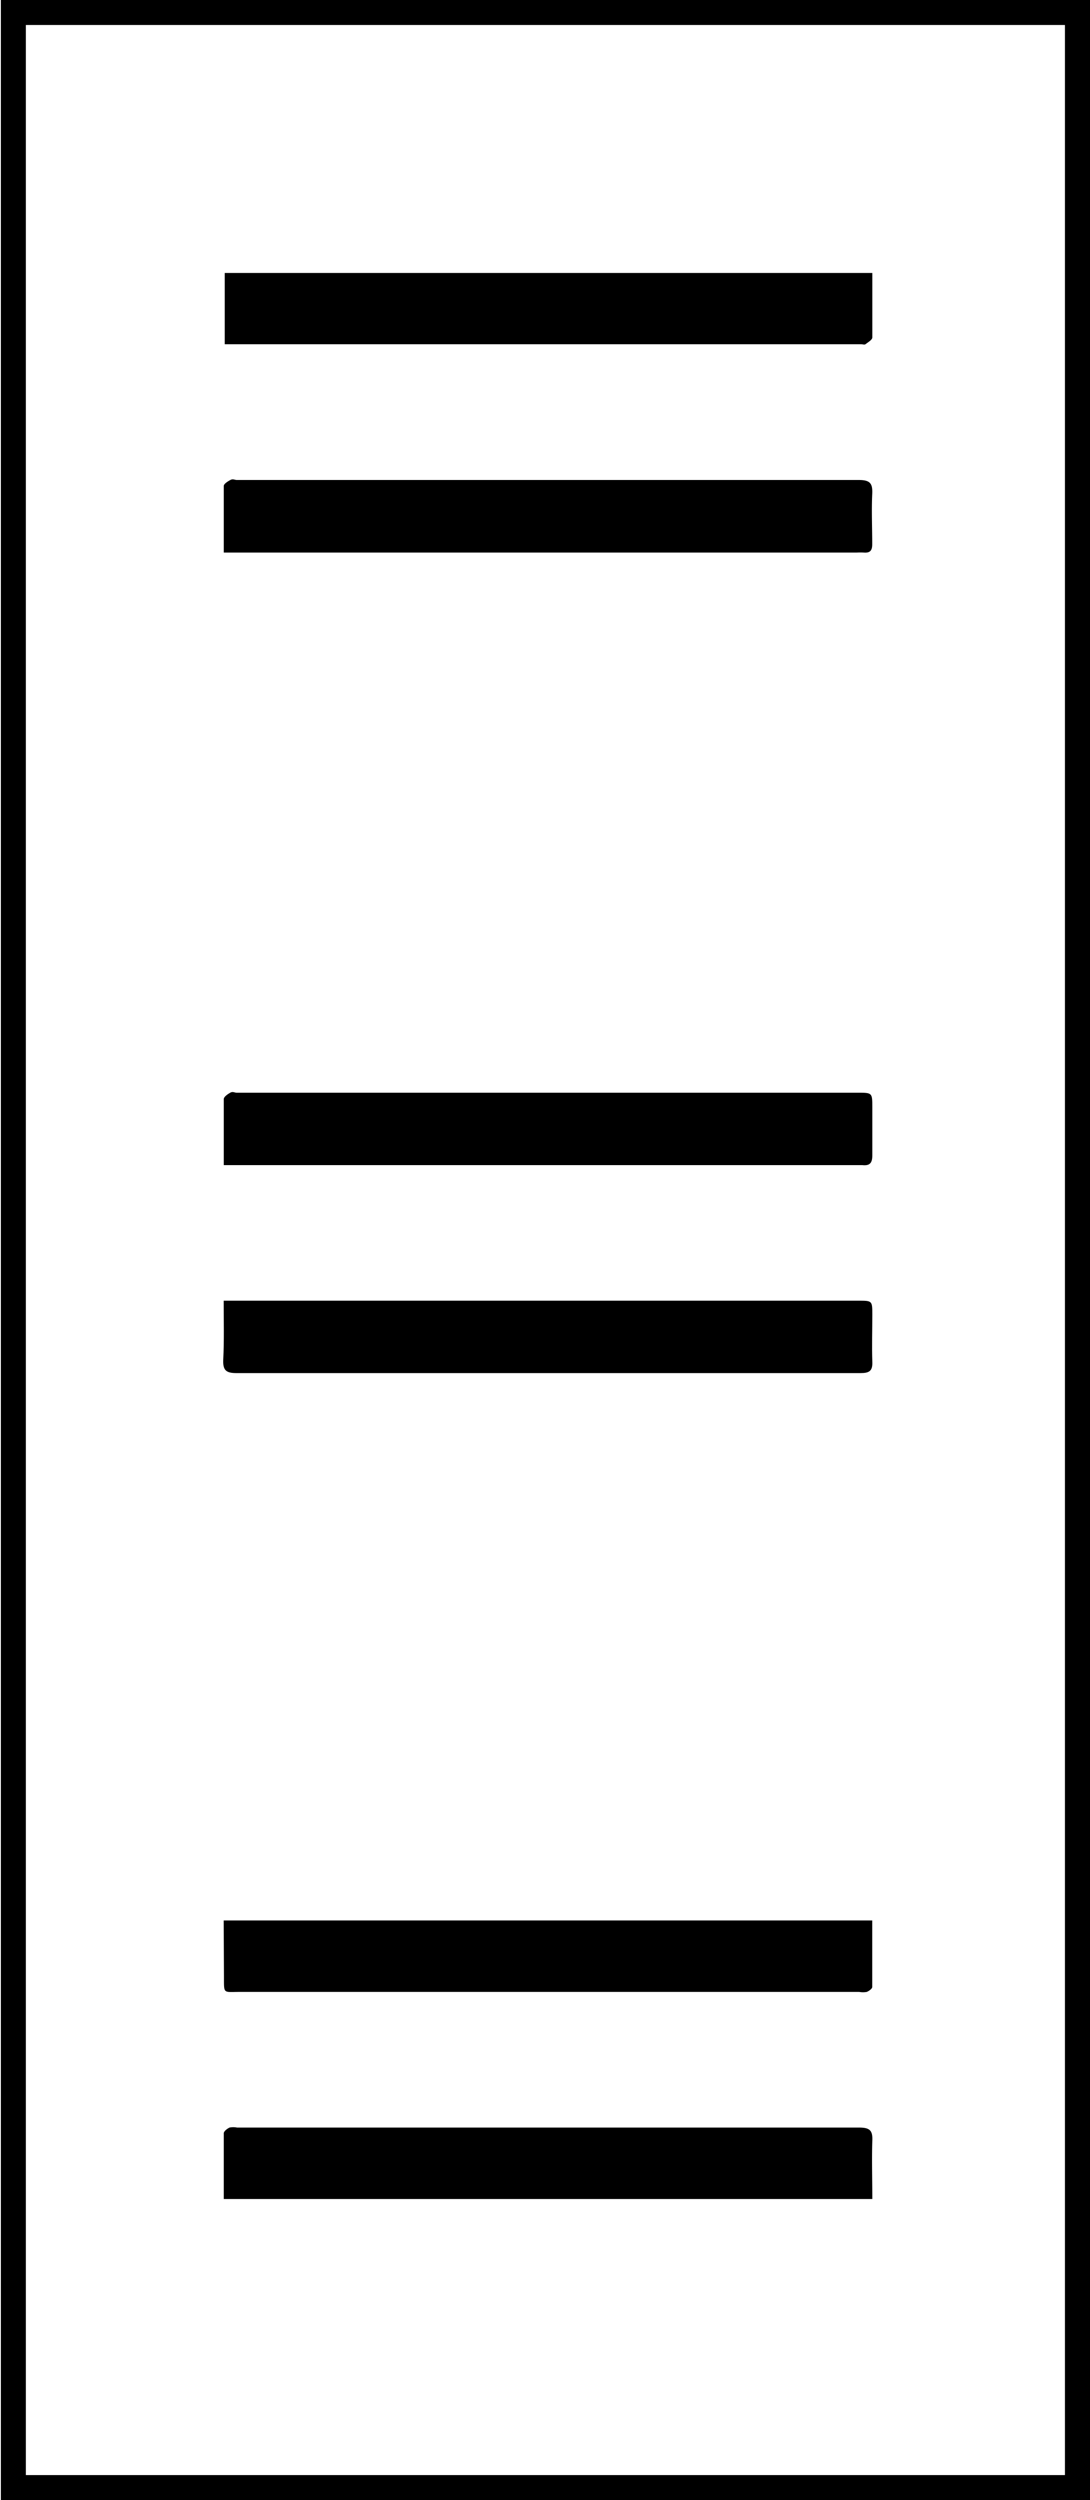<svg id="Layer_1" data-name="Layer 1" xmlns="http://www.w3.org/2000/svg" viewBox="0 0 123.53 283.09"><title>uveg</title><path d="M98.86,30.91c0,2.53,0,4.92,0,7.3,0,.27-.48.54-.78.77-.1.08-.31,0-.48,0H25.47V30.91Z"/><path d="M25.36,62.51c0-2.64,0-5.06,0-7.48,0-.24.45-.52.75-.68s.48,0,.73,0q35.24,0,70.47,0c1.31,0,1.6.39,1.54,1.6-.09,1.89,0,3.78,0,5.67,0,.69-.22,1-.92.95a8.22,8.22,0,0,0-.86,0H25.36Z"/><path d="M25.35,147.28H97.26c1.6,0,1.6,0,1.6,1.6,0,1.77-.06,3.54,0,5.3.05,1.06-.34,1.3-1.34,1.3q-18.23,0-36.47,0c-11.42,0-22.83,0-34.25,0-1.19,0-1.55-.33-1.5-1.51C25.41,151.8,25.35,149.63,25.35,147.28Z"/><path d="M25.35,217.46h73.5c0,2.55,0,5,0,7.53,0,.2-.37.46-.62.56a2.4,2.4,0,0,1-.85,0q-35.13,0-70.24,0c-1.89,0-1.75.27-1.76-1.81Z"/><path d="M98.86,249H25.36c0-2.53,0-5,0-7.44,0-.23.38-.52.65-.65a2.18,2.18,0,0,1,.85,0q35.25,0,70.5,0c1.18,0,1.56.3,1.5,1.5C98.79,244.54,98.86,246.72,98.86,249Z"/><path d="M25.36,131.91c0-2.63,0-5,0-7.46,0-.25.43-.55.73-.72s.48,0,.72,0H97.19c1.67,0,1.67,0,1.67,1.67s0,3.62,0,5.43c0,.88-.3,1.19-1.14,1.1-.2,0-.41,0-.61,0H25.36Z"/><path d="M120.69,2.83V280.26H2.93V2.83H120.69M123.53,0H.1V283.09H123.53V0Z"/></svg>